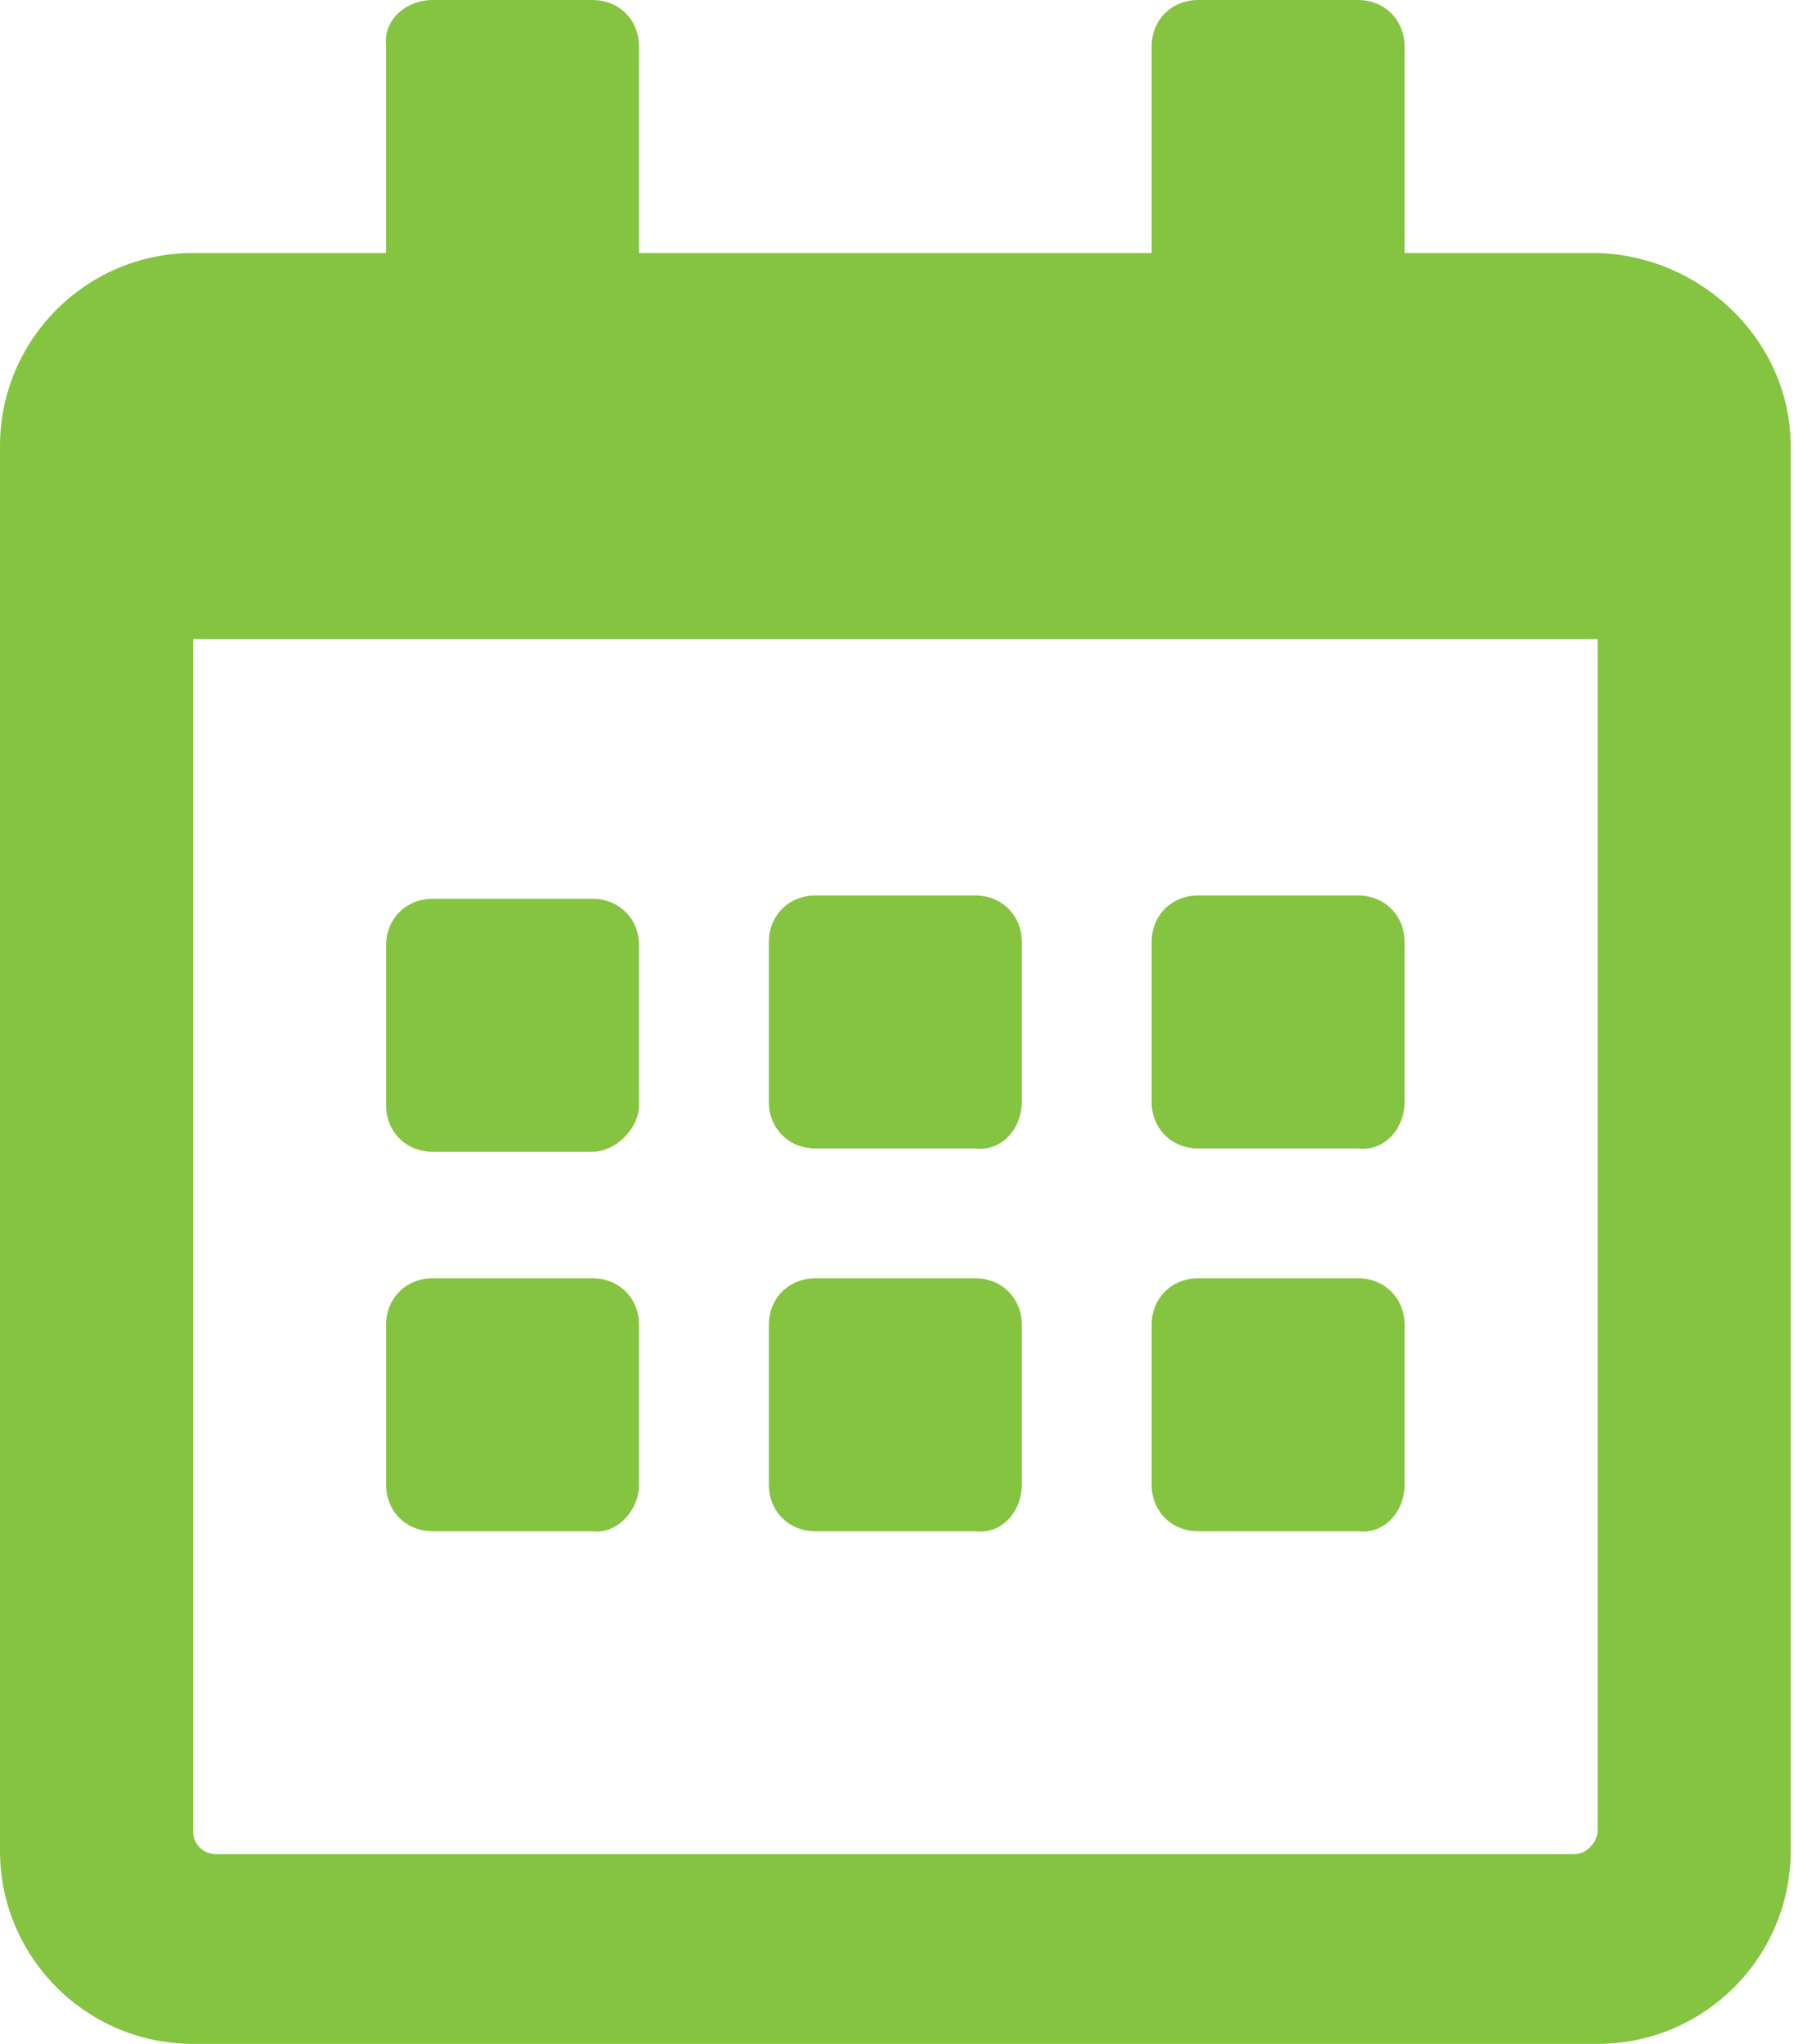 <?xml version="1.0" encoding="utf-8"?>
<!-- Generator: Adobe Illustrator 22.0.0, SVG Export Plug-In . SVG Version: 6.00 Build 0)  -->
<svg version="1.1" id="Layer_1" xmlns="http://www.w3.org/2000/svg" xmlns:xlink="http://www.w3.org/1999/xlink" x="0px" y="0px"
	 viewBox="0 0 53.9 61.4" style="enable-background:new 0 0 53.9 61.4;" xml:space="preserve">
<style type="text/css">
	.st0{fill:#85C441;}
</style>
<path class="st0" d="M17.8,34.6H13c-0.8,0-1.4-0.6-1.4-1.4v-4.8c0-0.8,0.6-1.4,1.4-1.4h4.8c0.8,0,1.4,0.6,1.4,1.4v4.8
	C19.2,33.9,18.5,34.6,17.8,34.6z M30.7,33.1v-4.8c0-0.8-0.6-1.4-1.4-1.4h-4.8c-0.8,0-1.4,0.6-1.4,1.4v4.8c0,0.8,0.6,1.4,1.4,1.4h4.8
	C30.1,34.6,30.7,33.9,30.7,33.1z M42.2,33.1v-4.8c0-0.8-0.6-1.4-1.4-1.4H36c-0.8,0-1.4,0.6-1.4,1.4v4.8c0,0.8,0.6,1.4,1.4,1.4h4.8
	C41.6,34.6,42.2,33.9,42.2,33.1z M30.7,44.6v-4.8c0-0.8-0.6-1.4-1.4-1.4h-4.8c-0.8,0-1.4,0.6-1.4,1.4v4.8c0,0.8,0.6,1.4,1.4,1.4h4.8
	C30.1,46.1,30.7,45.4,30.7,44.6z M19.2,44.6v-4.8c0-0.8-0.6-1.4-1.4-1.4H13c-0.8,0-1.4,0.6-1.4,1.4v4.8c0,0.8,0.6,1.4,1.4,1.4h4.8
	C18.5,46.1,19.2,45.4,19.2,44.6z M42.2,44.6v-4.8c0-0.8-0.6-1.4-1.4-1.4H36c-0.8,0-1.4,0.6-1.4,1.4v4.8c0,0.8,0.6,1.4,1.4,1.4h4.8
	C41.6,46.1,42.2,45.4,42.2,44.6z M53.8,13.4v42.2c0,3.2-2.6,5.8-5.8,5.8H5.8c-3.2,0-5.8-2.6-5.8-5.8V13.4c0-3.2,2.6-5.8,5.8-5.8h5.8
	V1.4C11.5,0.6,12.2,0,13,0h4.8c0.8,0,1.4,0.6,1.4,1.4v6.2h15.4V1.4C34.6,0.6,35.2,0,36,0h4.8c0.8,0,1.4,0.6,1.4,1.4v6.2H48
	C51.2,7.7,53.8,10.3,53.8,13.4z M48,55V19.2H5.8V55c0,0.4,0.3,0.7,0.7,0.7h40.8C47.7,55.7,48,55.3,48,55z"/>
</svg>
